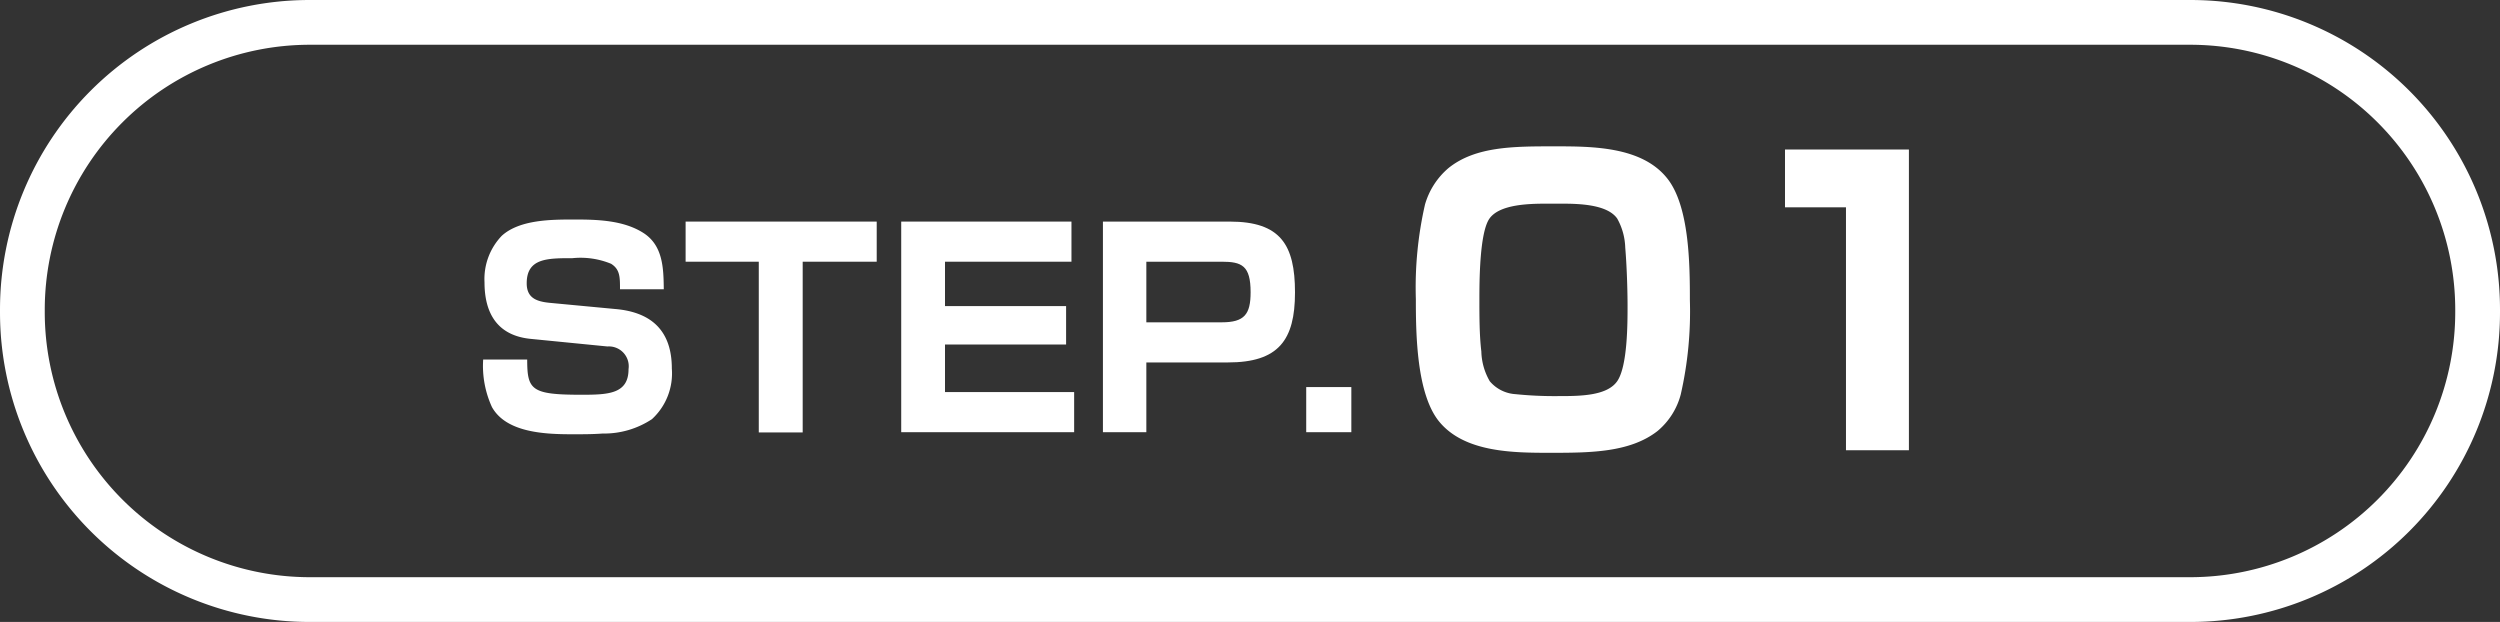 <svg xmlns="http://www.w3.org/2000/svg" viewBox="0 0 205 51"><rect x="0" y="0" width="205" height="51" fill="#333333" stroke="none"/><defs><style>.cls-1{fill:#fff;}</style></defs><title>Asset 8</title><g id="Layer_2" data-name="Layer 2"><g id="デザイン"><path class="cls-1" d="M50.84,23.72c0-1,0-1.63-.73-2.09a6.59,6.59,0,0,0-3.17-.46c-2.06,0-3.75,0-3.75,2.06,0,1.21.81,1.49,1.86,1.6l5.41.51c3,.26,4.63,1.82,4.63,4.88a5.09,5.09,0,0,1-1.63,4.15,7.11,7.11,0,0,1-4.05,1.18c-.81.06-1.6.06-2.41.06-2.17,0-5.46-.08-6.66-2.23a8.11,8.11,0,0,1-.72-3.9h3.61c0,2.5.33,2.89,4.45,2.89,2.19,0,3.86-.06,3.86-2.1a1.63,1.63,0,0,0-1.73-1.86l-6.27-.62c-2.74-.26-3.81-2.08-3.81-4.64a5.12,5.12,0,0,1,1.42-3.82C42.62,18,45.23,18,47.11,18s4,.06,5.63,1.09,1.67,2.9,1.69,4.63Z"/><path class="cls-1" d="M65.82,21.46v14h-3.6v-14h-6V18.17H71.89v3.29Z"/><path class="cls-1" d="M87.86,18.17v3.29H77.49V25.1h9.93v3.15H77.49v3.9H88.08v3.29H73.9V18.17Z"/><path class="cls-1" d="M100.84,18.17c4.15,0,5.35,1.89,5.35,5.81s-1.36,5.74-5.5,5.74H94v5.72H90.44V18.17ZM94,26.43h6.18c1.86,0,2.37-.65,2.37-2.47,0-2.19-.73-2.5-2.37-2.5H94Z"/><path class="cls-1" d="M110.81,31.74v3.7h-3.7v-3.7Z"/><path class="cls-1" d="M137.82,32.35a5.83,5.83,0,0,1-1.91,3c-2.25,1.75-5.48,1.78-8.7,1.78-3.07,0-7.14,0-9.23-2.6-1.82-2.28-1.88-7.13-1.88-10a30.56,30.56,0,0,1,.75-7.76,6.14,6.14,0,0,1,1.94-3C121,12,124.14,12,127.46,12c3.07,0,7.14,0,9.23,2.6,1.85,2.28,1.88,7.13,1.88,10A30.56,30.56,0,0,1,137.82,32.35Zm-11-15.65c-1.53,0-3.82.07-4.66,1.19s-.85,5.17-.85,6.7c0,1.31,0,2.91.16,4.23a5.1,5.1,0,0,0,.69,2.44,3,3,0,0,0,2.1,1.06,31.42,31.42,0,0,0,3.5.16c1.75,0,4,0,4.85-1.22s.85-4.76.85-6.17-.07-3.38-.19-4.79a5.18,5.18,0,0,0-.66-2.38c-.81-1.15-3.07-1.22-4.57-1.22Z"/><path class="cls-1" d="M156.53,12.26V36.92h-5.16V17h-5V12.26Z"/><path class="cls-1" d="M179.61,3.67a21.74,21.74,0,0,1,21.72,21.72v.22a21.74,21.74,0,0,1-21.72,21.72H25.39A21.74,21.74,0,0,1,3.67,25.61v-.22A21.74,21.74,0,0,1,25.39,3.67H179.61m0-3.67H25.39A25.39,25.39,0,0,0,0,25.39v.22A25.39,25.39,0,0,0,25.39,51H179.61A25.39,25.39,0,0,0,205,25.61v-.22A25.39,25.39,0,0,0,179.61,0Z"/></g></g></svg>